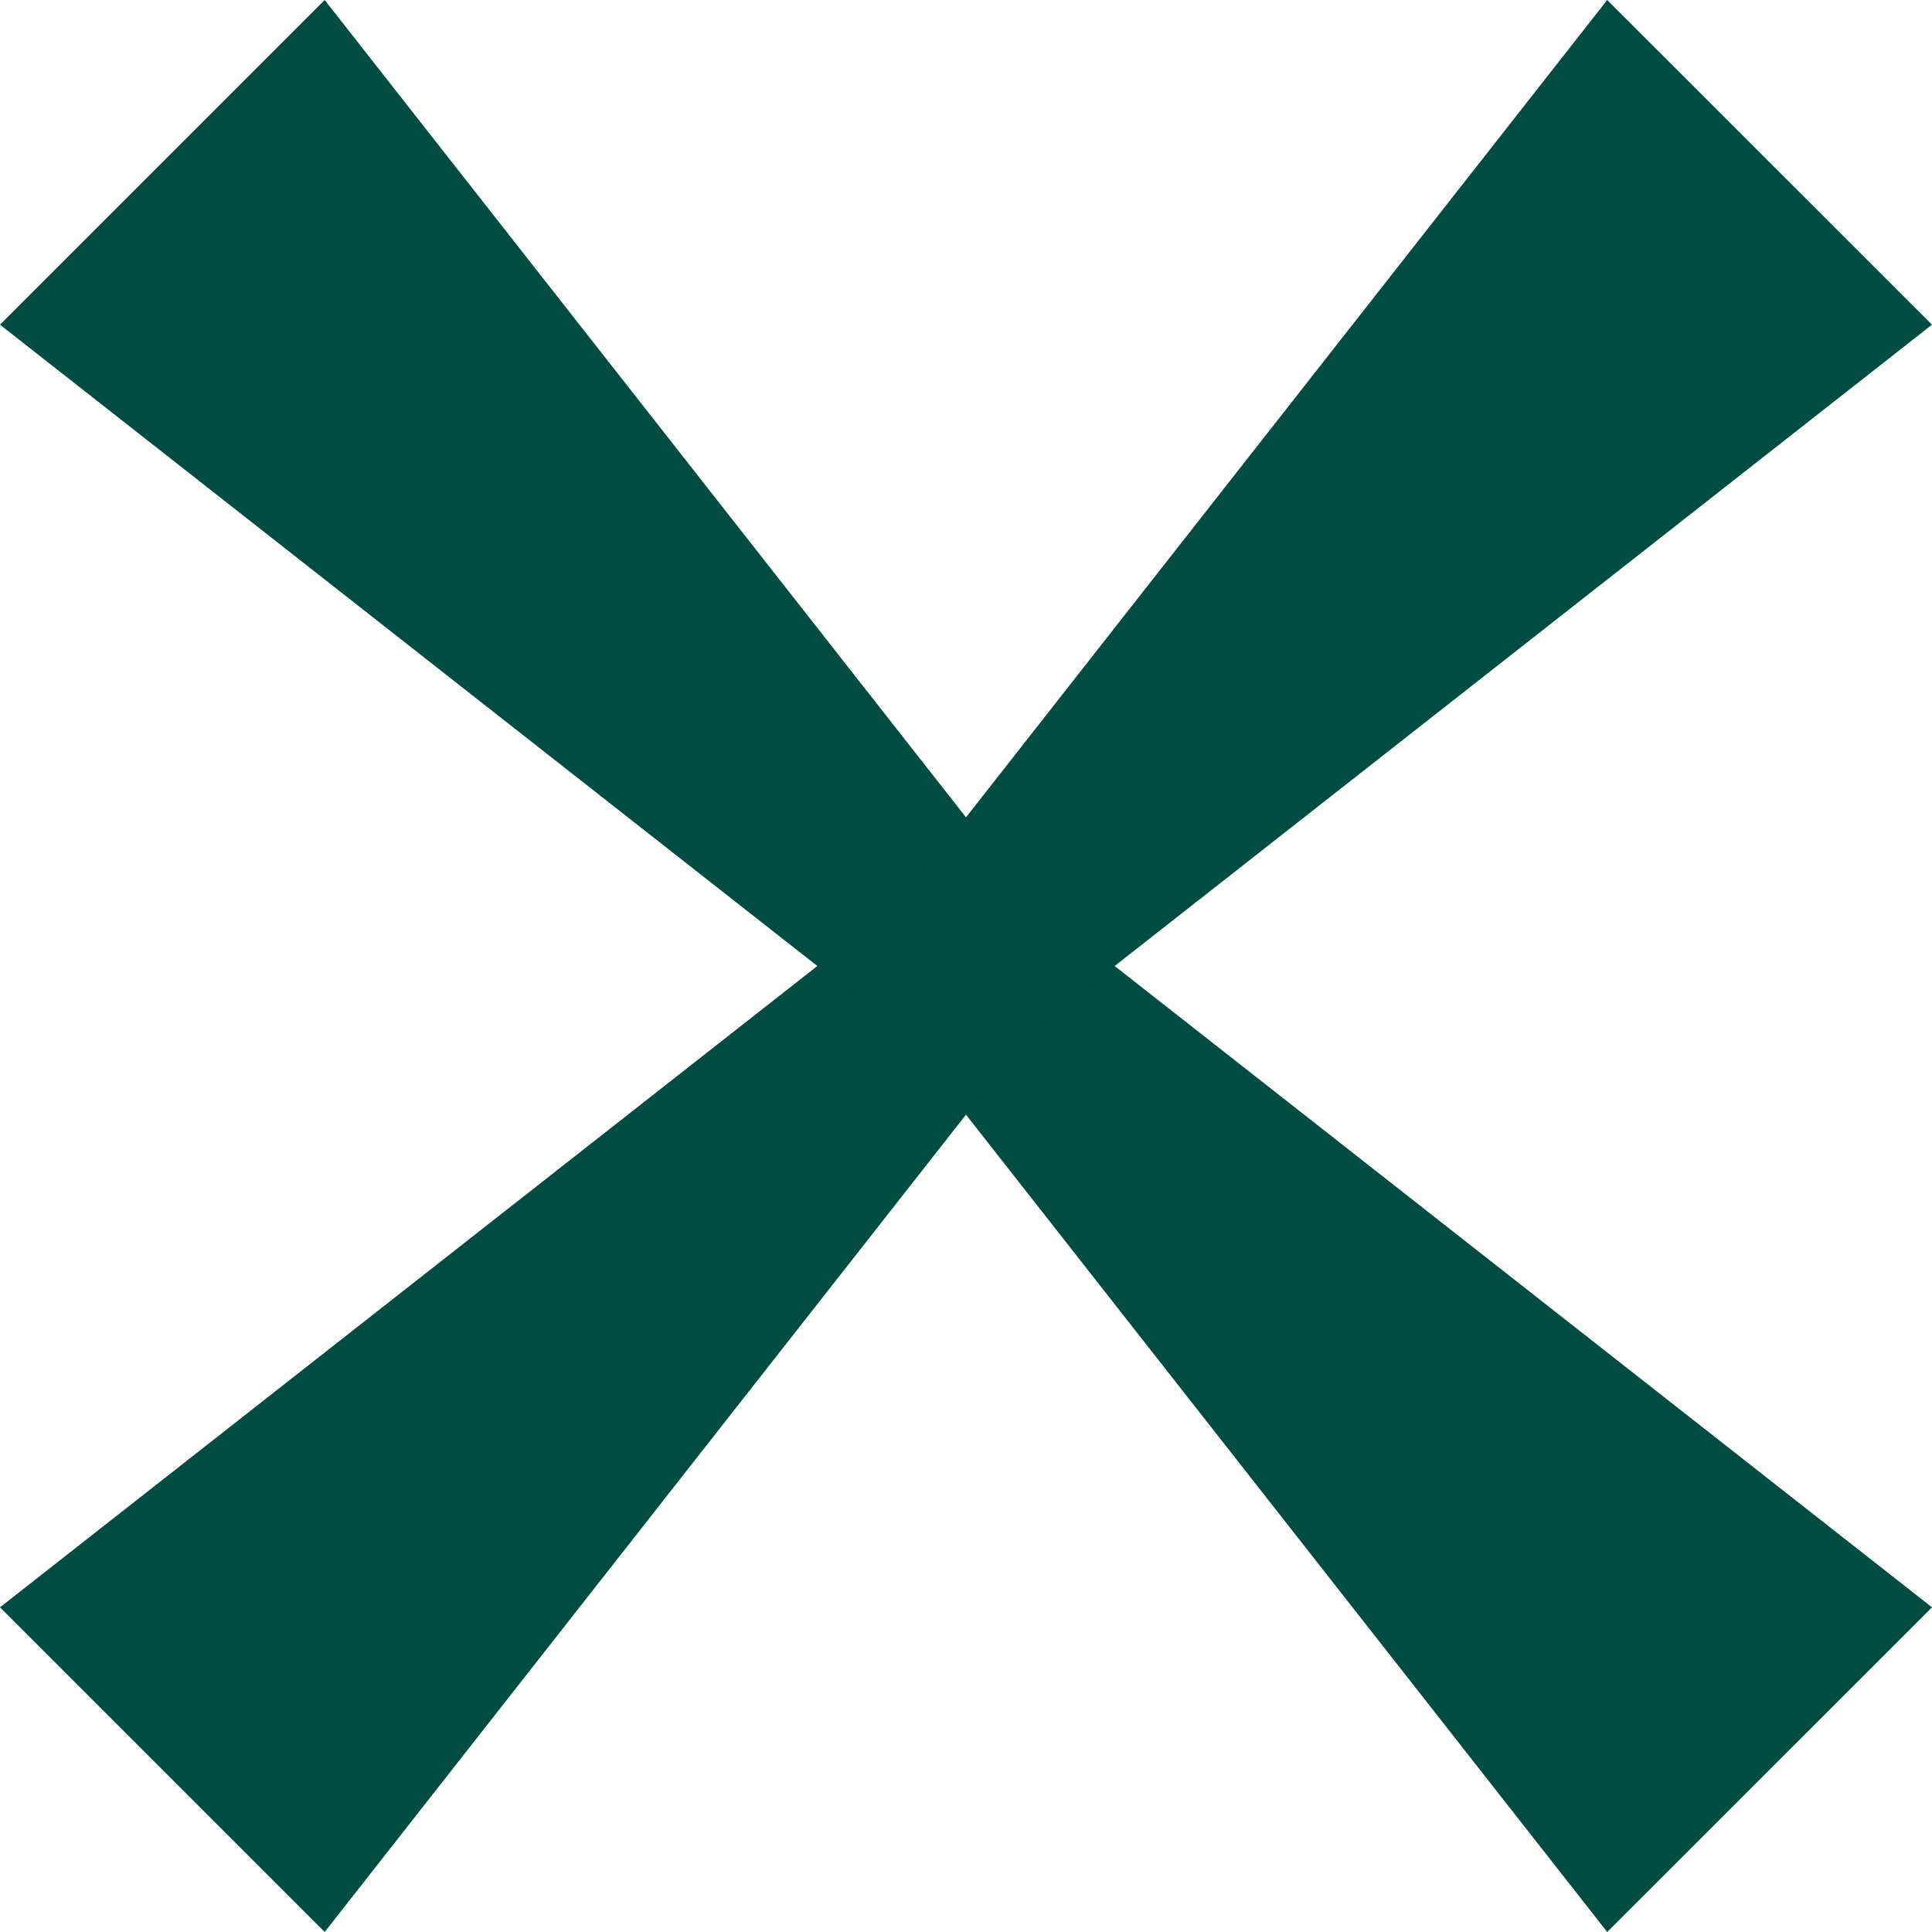 <svg width="18" height="18" viewBox="0 0 18 18" fill="none" xmlns="http://www.w3.org/2000/svg">
<path d="M14.974 18L8.391 9.609L9.609 8.391L18 14.975L14.974 18Z" fill="#004C40"/>
<path d="M0 14.975L8.391 8.391L9.609 9.609L3.025 18L0 14.975Z" fill="#004C40"/>
<path d="M3.025 0L9.609 8.391L8.391 9.609L0 3.025L3.025 0Z" fill="#004C40"/>
<path d="M18 3.025L9.609 9.609L8.391 8.391L14.974 0L18 3.025Z" fill="#004C40"/>
</svg>

